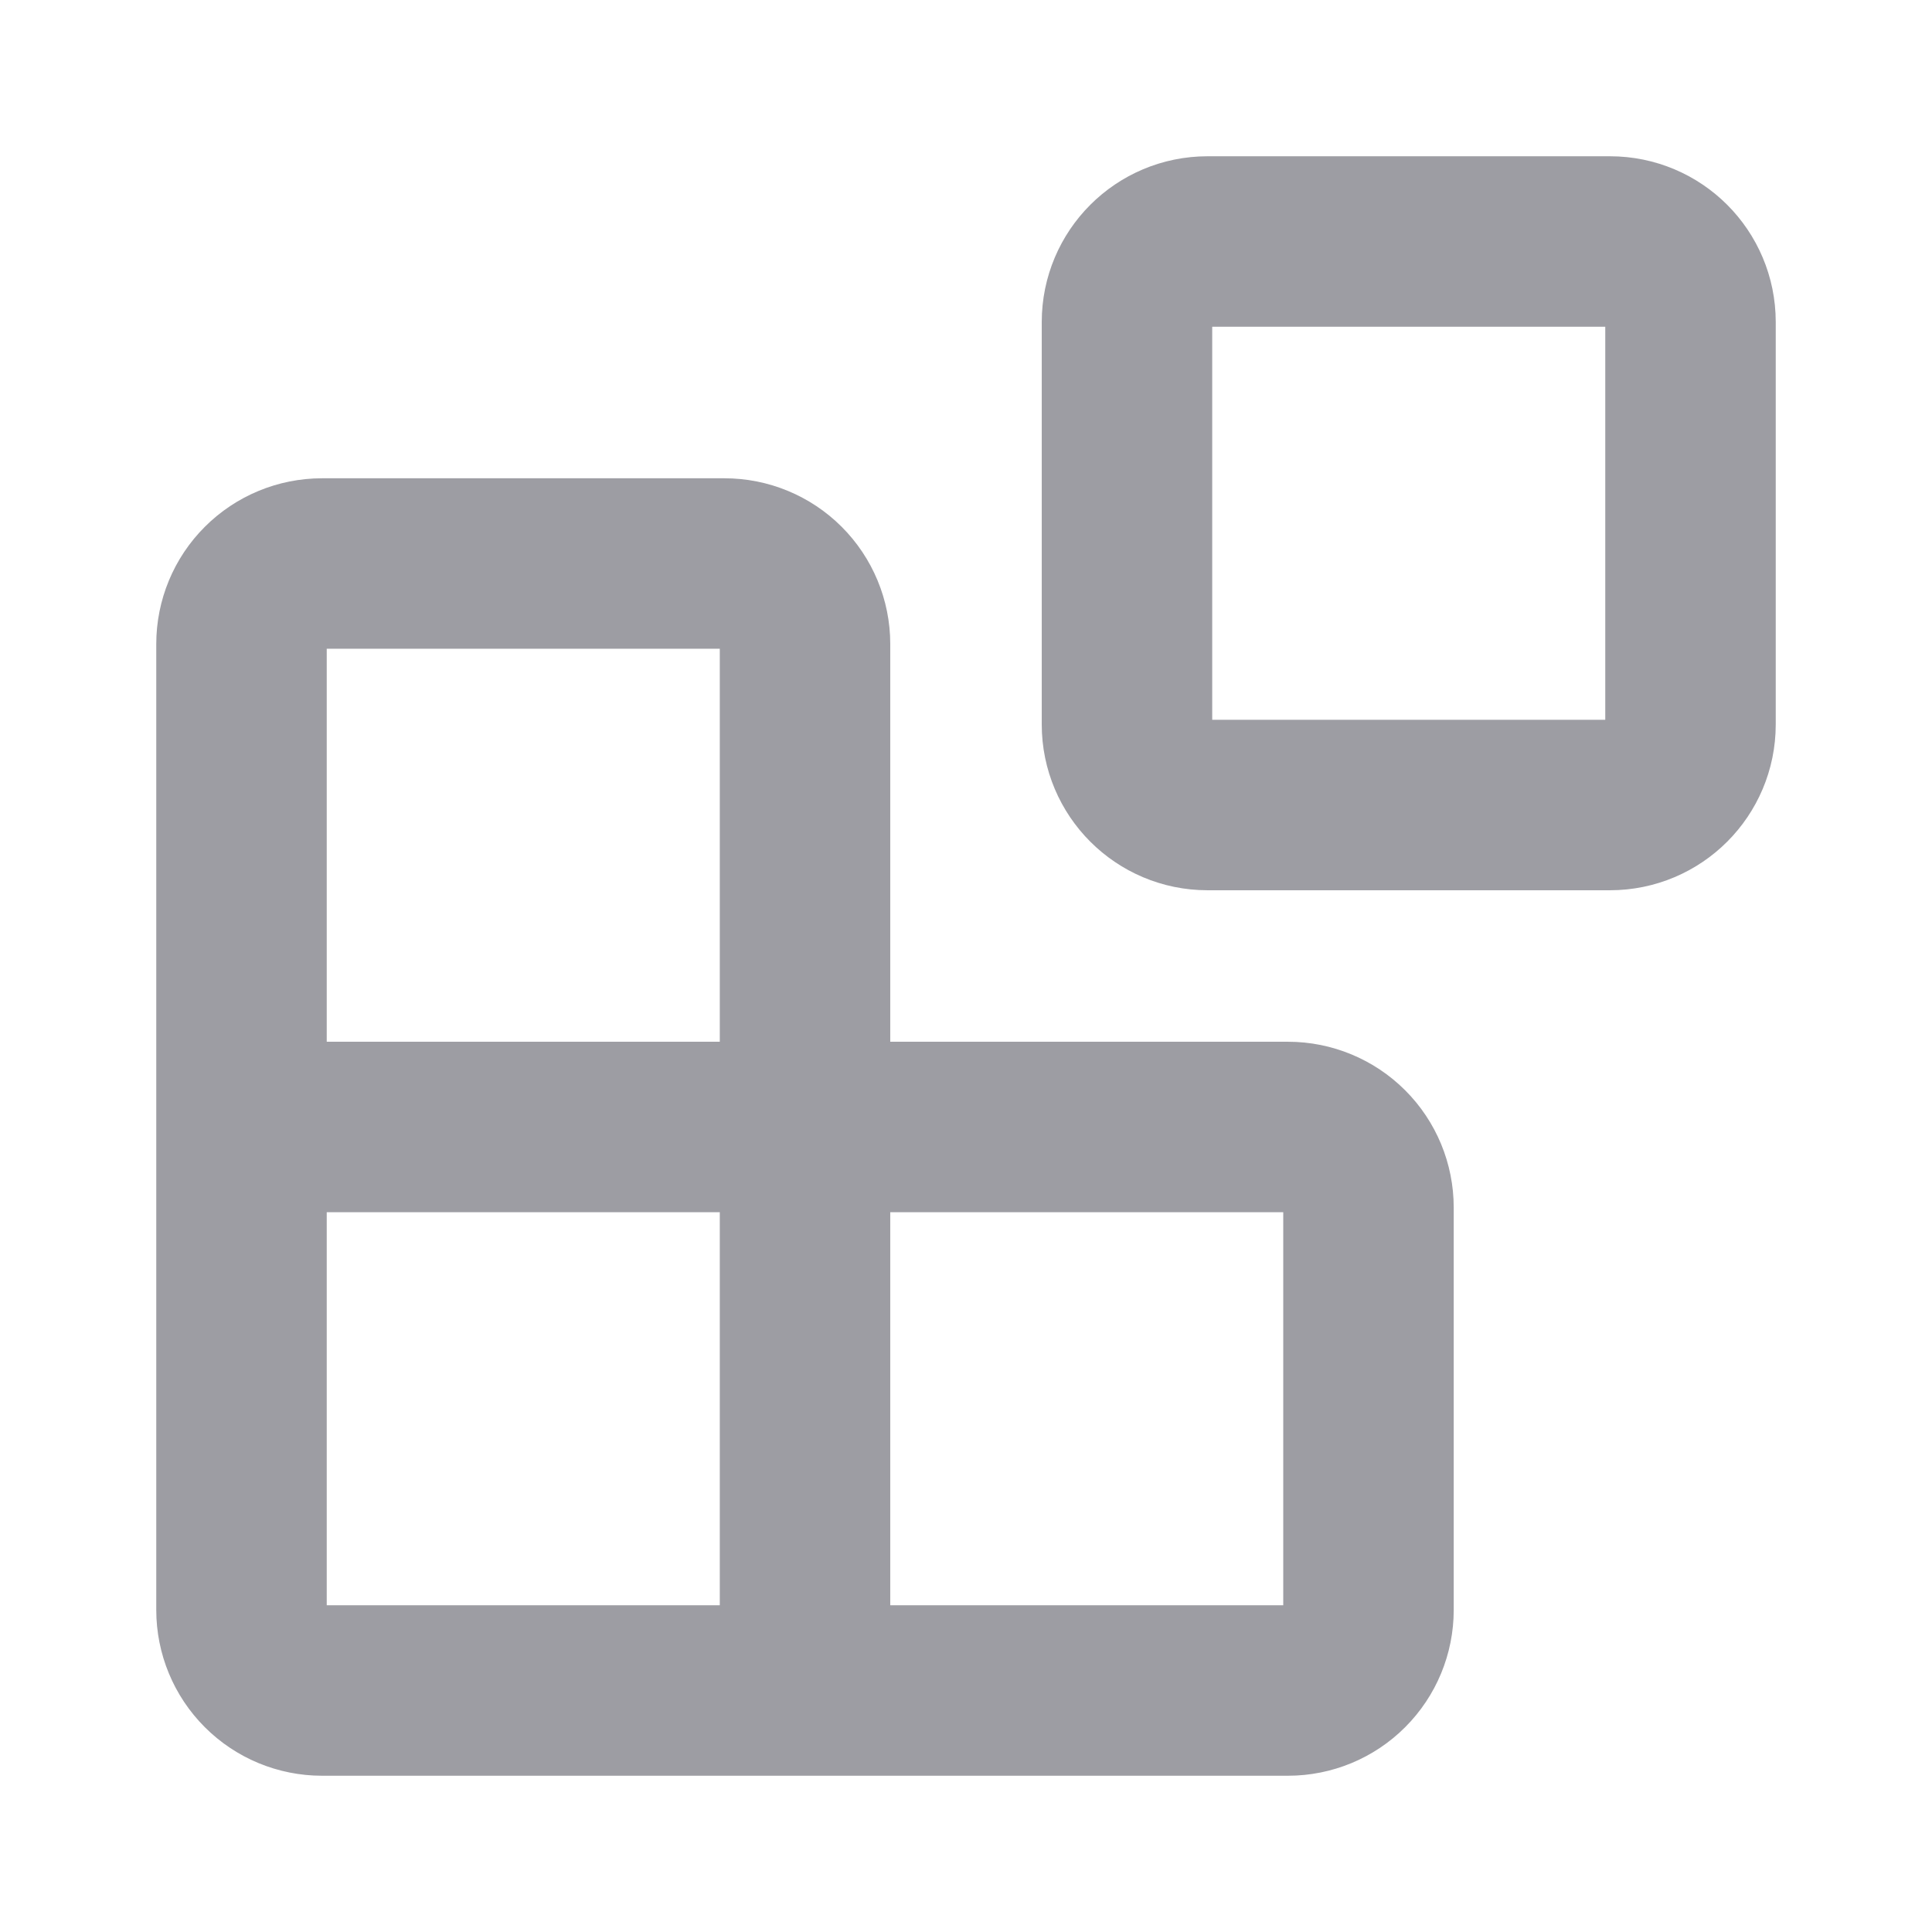<svg width="34" height="34" viewBox="0 0 34 34" fill="none" xmlns="http://www.w3.org/2000/svg">
<path d="M28.333 4.25H21.25C20.468 4.25 19.833 4.884 19.833 5.667V12.75C19.833 13.532 20.468 14.167 21.25 14.167H28.333C29.116 14.167 29.75 13.532 29.75 12.75V5.667C29.75 4.884 29.116 4.25 28.333 4.25Z" stroke="#9D9DA3" stroke-width="3" stroke-linecap="round" stroke-linejoin="round"/>
<path d="M14.167 29.75V11.333C14.167 10.958 14.017 10.597 13.752 10.332C13.486 10.066 13.126 9.917 12.75 9.917H5.667C5.291 9.917 4.931 10.066 4.665 10.332C4.399 10.597 4.25 10.958 4.25 11.333V28.333C4.25 28.709 4.399 29.069 4.665 29.335C4.931 29.601 5.291 29.75 5.667 29.75H22.667C23.042 29.75 23.403 29.601 23.668 29.335C23.934 29.069 24.083 28.709 24.083 28.333V21.25C24.083 20.874 23.934 20.514 23.668 20.248C23.403 19.983 23.042 19.833 22.667 19.833H4.25" stroke="#9D9DA3" stroke-width="3" stroke-linecap="round" stroke-linejoin="round"/>
</svg>
